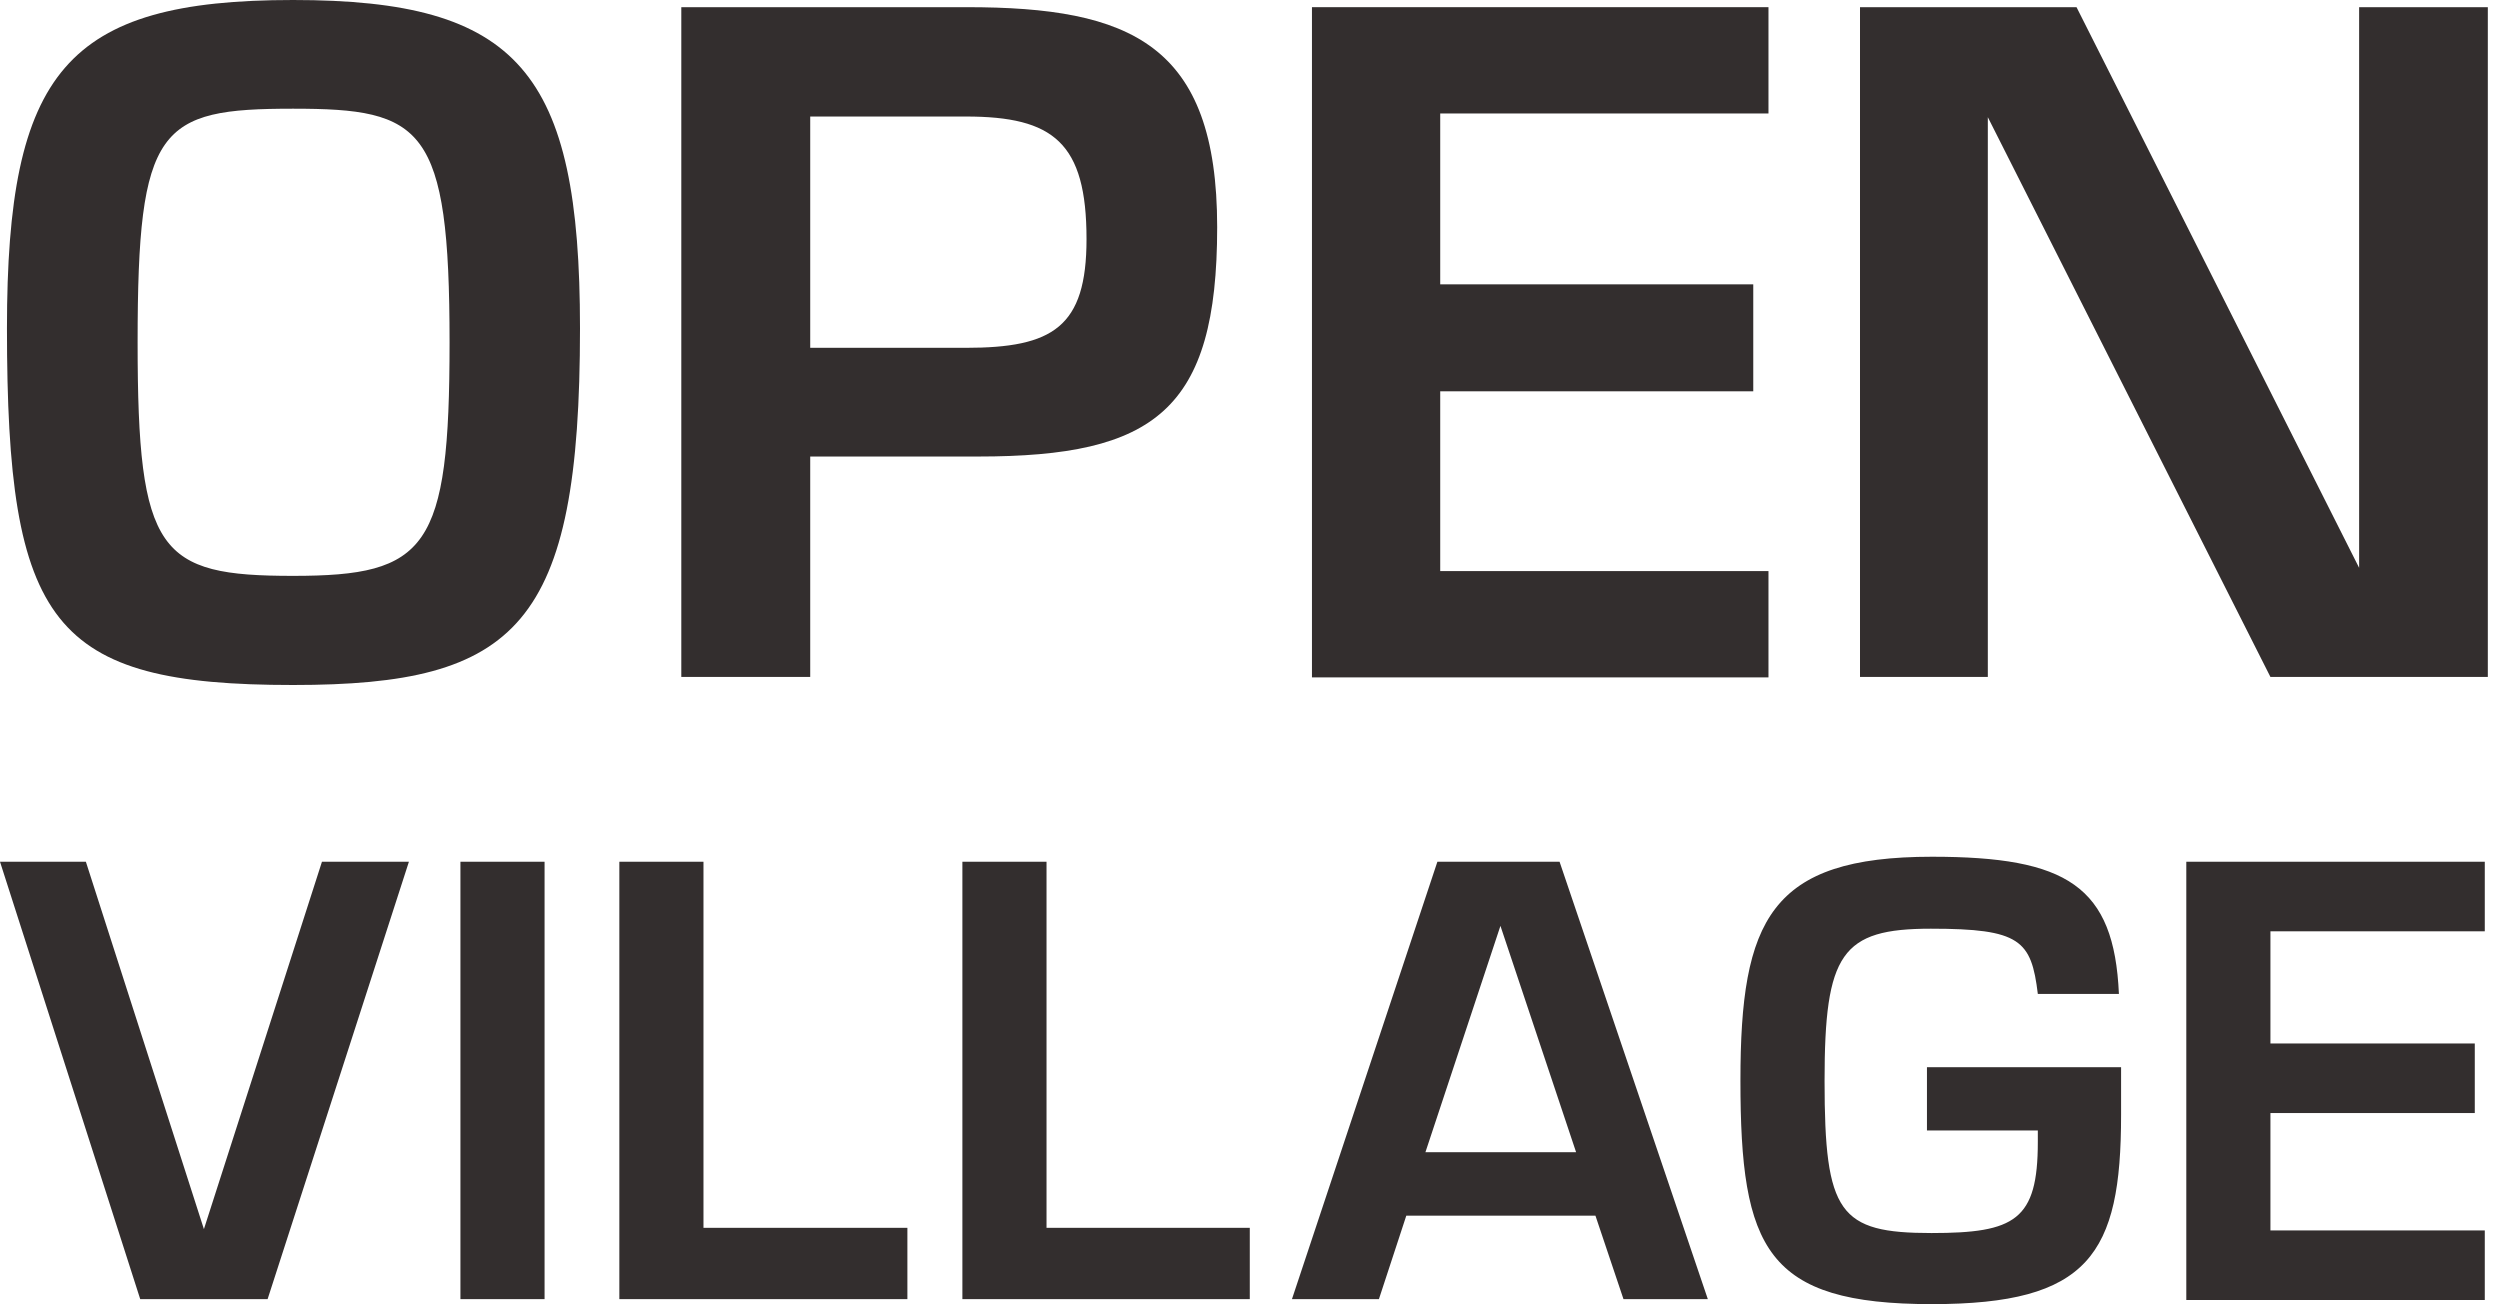 <?xml version="1.0" encoding="UTF-8"?> <svg xmlns="http://www.w3.org/2000/svg" width="115" height="60" viewBox="0 0 115 60" fill="none"><g clip-path="url(#clip0_285_370)"><path d="M13.48 0C23.85 0 26.68 3.29 26.68 15.1C26.68 28.8 23.8 31.51 13.48 31.51C2.38 31.51 0.32 28.75 0.32 15.1C0.32 3.29 3.04 0 13.48 0ZM13.48 26.49C19.65 26.49 20.68 25.26 20.68 15.75C20.68 5.8 19.45 5 13.48 5C7.31 5 6.33 5.8 6.33 15.75C6.33 25.46 7.31 26.49 13.48 26.49Z" fill="#332E2E"></path><path d="M37.27 31.14H31.34V0.33H44.47C52 0.33 55.99 2.02 55.99 10.45C55.99 18.88 53.11 21 45 21H37.27V31.14ZM37.27 16H44.43C48.43 16 49.98 15.05 49.98 11C49.98 6.56 48.46 5.36 44.43 5.36H37.27V16Z" fill="#332E2E"></path><path d="M66.25 13.08H80.65V18H66.25V26.27H81.35V31.16H60.35V0.33H81.35V5.22H66.25V13.08Z" fill="#332E2E"></path><path d="M95.52 0.33L108.52 26.12V0.33H114.44V31.14H104.44L91.44 5.39V31.14H85.56V0.33H95.56H95.52Z" fill="#332E2E"></path><path d="M3.95 39.64L9.38 56.54L14.81 39.64H18.81L12.31 59.76H6.45L0 39.64H3.95Z" fill="#332E2E"></path><path d="M25.05 59.76H21.18V39.64H25.05V59.76Z" fill="#332E2E"></path><path d="M32.36 56.48H41.74V59.76H28.49V39.64H32.36V56.48Z" fill="#332E2E"></path><path d="M48.14 56.48H57.49V59.76H44.27V39.64H48.14V56.48Z" fill="#332E2E"></path><path d="M64.69 55.92L63.43 59.76H59.43L66.12 39.64H71.74L78.56 59.76H74.68L73.39 55.92H64.69ZM69.02 42.59L65.57 53H72.5L69.02 42.59Z" fill="#332E2E"></path><path d="M97.57 49.09V51.29C97.57 57.71 96.09 59.99 88.87 59.99C81.24 59.99 80.06 57.46 80.06 49.7C80.06 42.31 81.43 39.41 88.87 39.41C95.08 39.41 97.25 40.75 97.47 45.72H93.74C93.44 43.25 92.93 42.72 88.82 42.72C84.71 42.72 83.93 43.85 83.93 49.72C83.93 55.82 84.6 56.72 88.85 56.72C92.69 56.72 93.74 56.13 93.74 52.53V52H88.64V49.09H97.53H97.57Z" fill="#332E2E"></path><path d="M104.44 48H113.84V51.2H104.44V56.6H114.3V59.8H100.57V39.64H114.3V42.84H104.44V48Z" fill="#332E2E"></path></g><defs><clipPath id="clip0_285_370"><rect width="114.48" height="60" fill="white"></rect></clipPath></defs></svg> 
